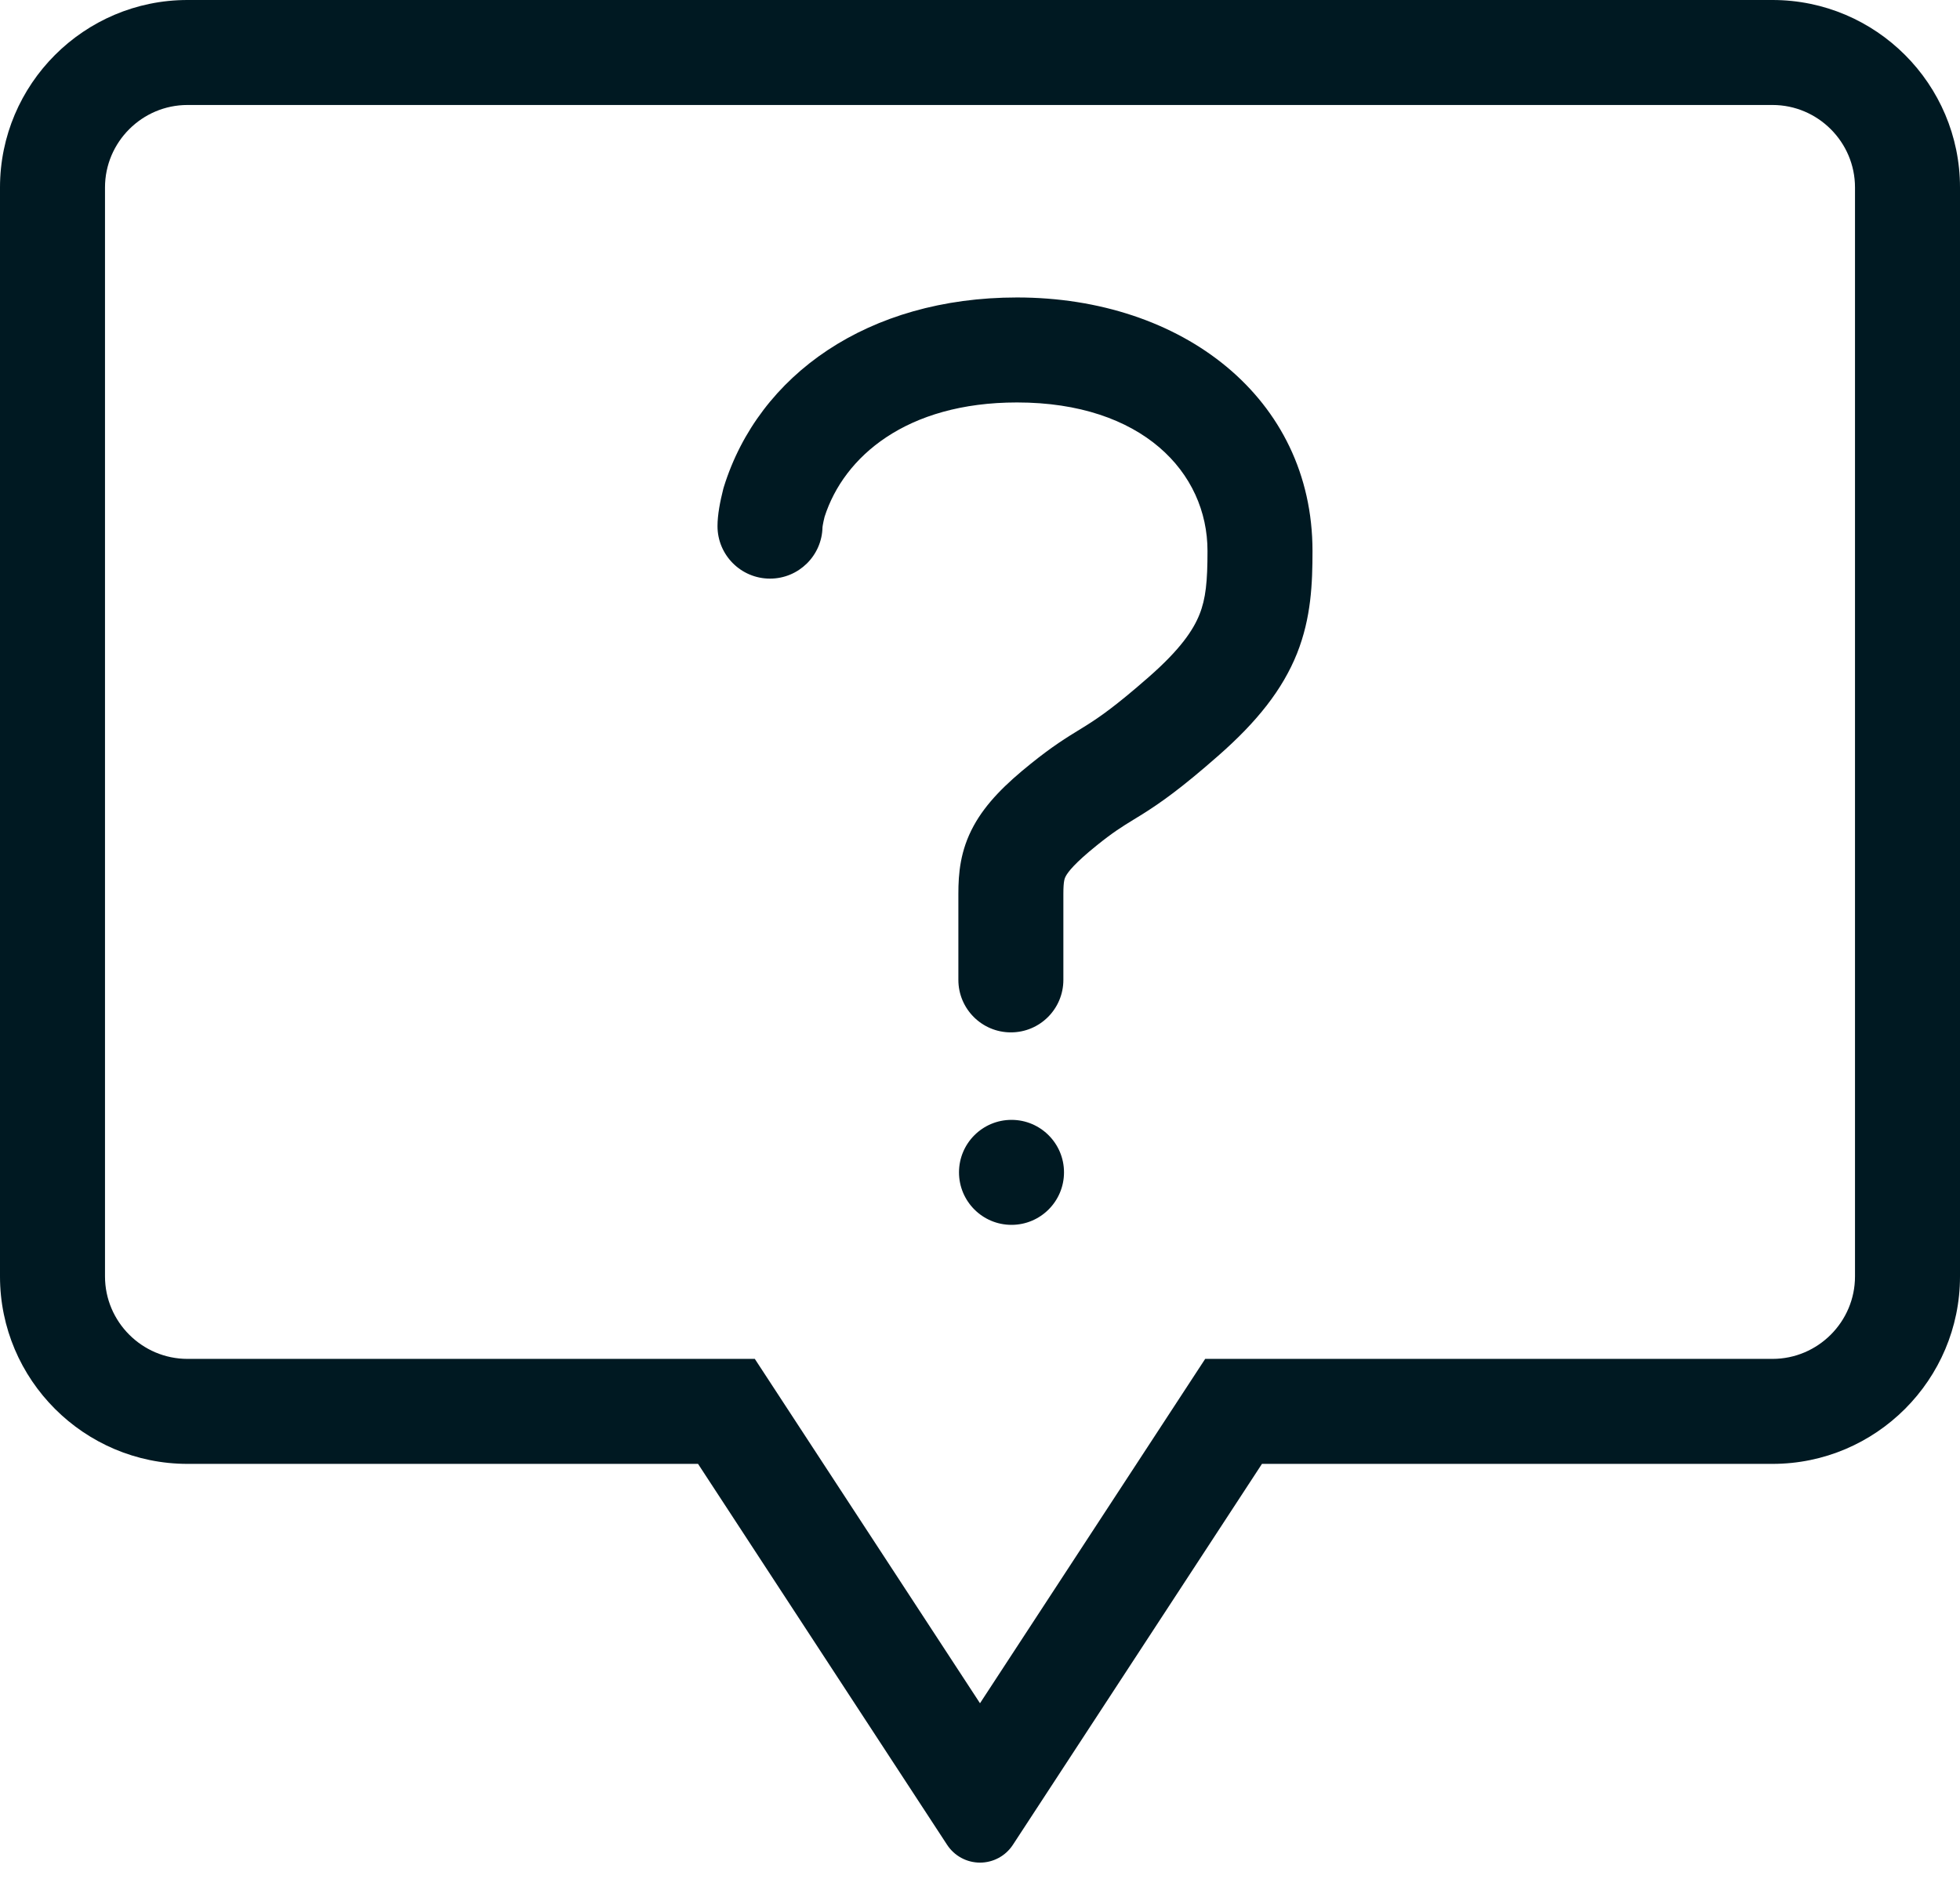 <svg width="28" height="27" viewBox="0 0 28 27" fill="none" xmlns="http://www.w3.org/2000/svg">
<path fill-rule="evenodd" clip-rule="evenodd" d="M10.783 19.415L14 24.335L17.217 19.415H25.322C25.97 19.415 26.5 18.885 26.5 18.237V2.678C26.5 2.03 25.97 1.5 25.322 1.5H2.678C2.03 1.5 1.5 2.03 1.5 2.678V18.237C1.5 18.885 2.03 19.415 2.678 19.415H10.783ZM14.469 26.359L18.028 20.915H25.322C26.798 20.915 28 19.713 28 18.237V2.678C28 1.202 26.799 0 25.322 0H2.678C1.202 0 0 1.202 0 2.678V18.237C0 19.713 1.202 20.915 2.678 20.915H9.972L13.531 26.359C13.635 26.517 13.811 26.612 14 26.612C14.189 26.612 14.365 26.517 14.469 26.359Z" fill="#001922"/>
<path fill-rule="evenodd" clip-rule="evenodd" d="M11.78 7.383C12.056 6.525 12.947 5.75 14.529 5.75C16.314 5.75 17.25 6.748 17.25 7.872C17.25 8.307 17.226 8.553 17.135 8.78C17.047 9 16.865 9.275 16.412 9.672C15.932 10.093 15.702 10.249 15.523 10.362C15.489 10.384 15.454 10.405 15.418 10.427C15.242 10.535 15.036 10.661 14.724 10.913C14.37 11.197 14.088 11.473 13.91 11.798C13.716 12.152 13.691 12.484 13.691 12.77V14C13.691 14.414 14.027 14.75 14.441 14.75C14.856 14.75 15.191 14.414 15.191 14V12.77C15.191 12.583 15.21 12.547 15.226 12.517C15.259 12.457 15.352 12.333 15.665 12.081C15.899 11.892 16.027 11.813 16.193 11.711C16.233 11.687 16.274 11.661 16.32 11.633C16.578 11.471 16.872 11.265 17.401 10.8C17.958 10.312 18.322 9.853 18.529 9.336C18.732 8.825 18.75 8.332 18.75 7.872C18.75 5.684 16.886 4.25 14.529 4.25C12.401 4.25 10.839 5.355 10.341 6.956L10.335 6.976L10.33 6.996C10.289 7.158 10.25 7.352 10.25 7.517C10.25 7.931 10.586 8.267 11 8.267C11.409 8.267 11.742 7.939 11.75 7.532C11.751 7.527 11.752 7.518 11.754 7.504C11.759 7.475 11.767 7.434 11.78 7.383Z" fill="#001922"/>
<path d="M15.2 16.75C15.2 17.164 14.864 17.5 14.45 17.5C14.036 17.5 13.7 17.164 13.7 16.75C13.7 16.336 14.036 16 14.45 16C14.864 16 15.2 16.336 15.2 16.75Z" fill="#001922"/>
</svg>
